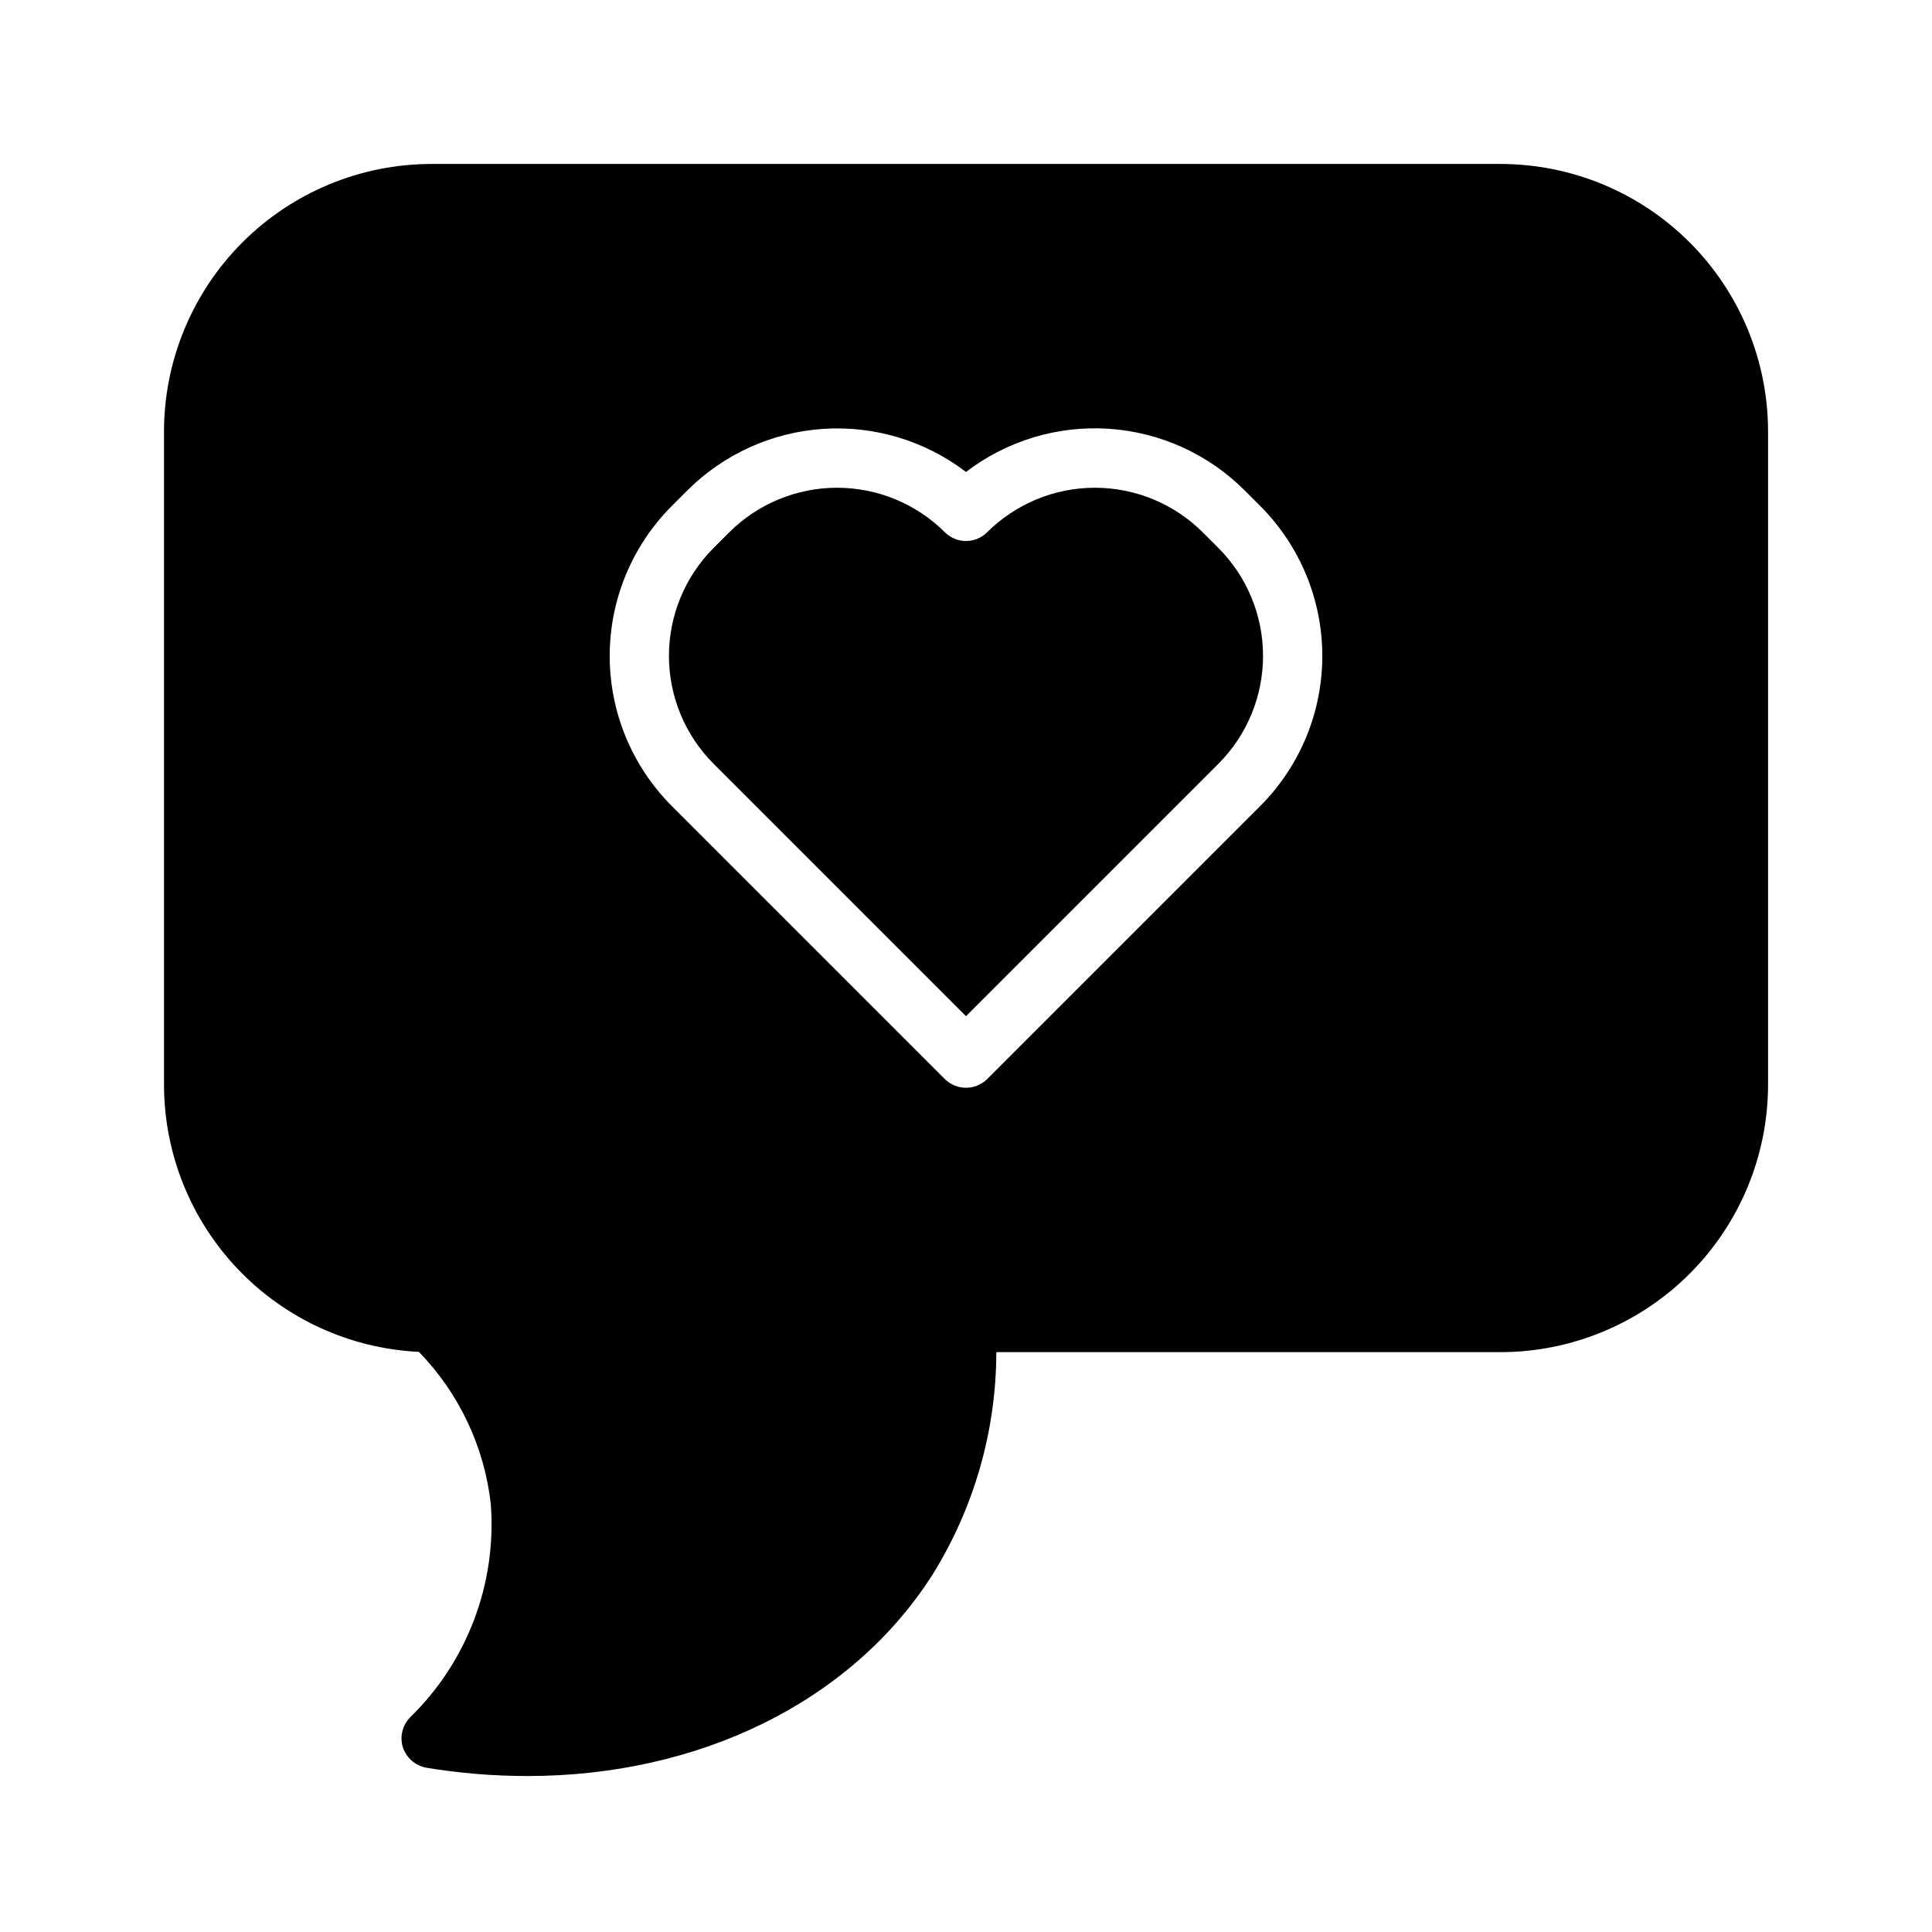 <?xml version="1.0" encoding="UTF-8"?>
<!-- Uploaded to: SVG Find, www.svgrepo.com, Generator: SVG Find Mixer Tools -->
<svg fill="#000000" width="800px" height="800px" version="1.1" viewBox="144 144 512 512" xmlns="http://www.w3.org/2000/svg">
 <g>
  <path d="m541.7 187.45h-283.39c-18.781 0.027-36.785 7.504-50.066 20.781-13.277 13.281-20.754 31.285-20.781 50.066v173.19c0.023 18.211 7.047 35.715 19.621 48.891 12.574 13.172 29.73 21.008 47.922 21.879 10.625 10.93 17.328 25.078 19.051 40.223 1.621 21.059-6.16 41.75-21.254 56.523-2.129 2.086-2.918 5.18-2.047 8.027 0.926 2.812 3.309 4.894 6.219 5.434 8.871 1.465 17.848 2.203 26.844 2.203 45.105 0 85.41-19.363 107.06-52.98v0.004c11.176-17.785 17.121-38.352 17.16-59.355h133.67c18.781-0.031 36.785-7.504 50.066-20.785 13.281-13.277 20.754-31.281 20.781-50.062v-173.19c-0.027-18.781-7.5-36.785-20.781-50.066-13.281-13.277-31.285-20.754-50.066-20.781zm-63.684 170.11-72.426 72.426c-3.102 3.043-8.07 3.043-11.176 0l-72.422-72.422v-0.004c-10.512-10.543-16.414-24.824-16.414-39.711 0-14.891 5.902-29.172 16.414-39.715l4.172-4.172c9.633-9.613 22.426-15.406 36.004-16.305 13.578-0.895 27.02 3.164 37.836 11.422 10.805-8.277 24.254-12.348 37.836-11.449 13.586 0.898 26.379 6.703 36.004 16.332l4.172 4.172c10.508 10.543 16.41 24.824 16.41 39.715 0 14.887-5.902 29.168-16.41 39.711z"/>
  <path d="m466.91 346.39-66.91 66.91-66.914-66.914v0.004c-7.562-7.59-11.809-17.863-11.809-28.574 0-10.715 4.246-20.988 11.809-28.578l4.172-4.172c7.59-7.562 17.863-11.809 28.574-11.809 10.715 0 20.988 4.246 28.578 11.809 3.094 3.07 8.082 3.07 11.176 0 7.59-7.562 17.863-11.809 28.578-11.809 10.711 0 20.988 4.246 28.574 11.809l4.172 4.172c7.562 7.59 11.809 17.863 11.809 28.578 0 10.711-4.246 20.984-11.809 28.574z"/>
 </g>
</svg>